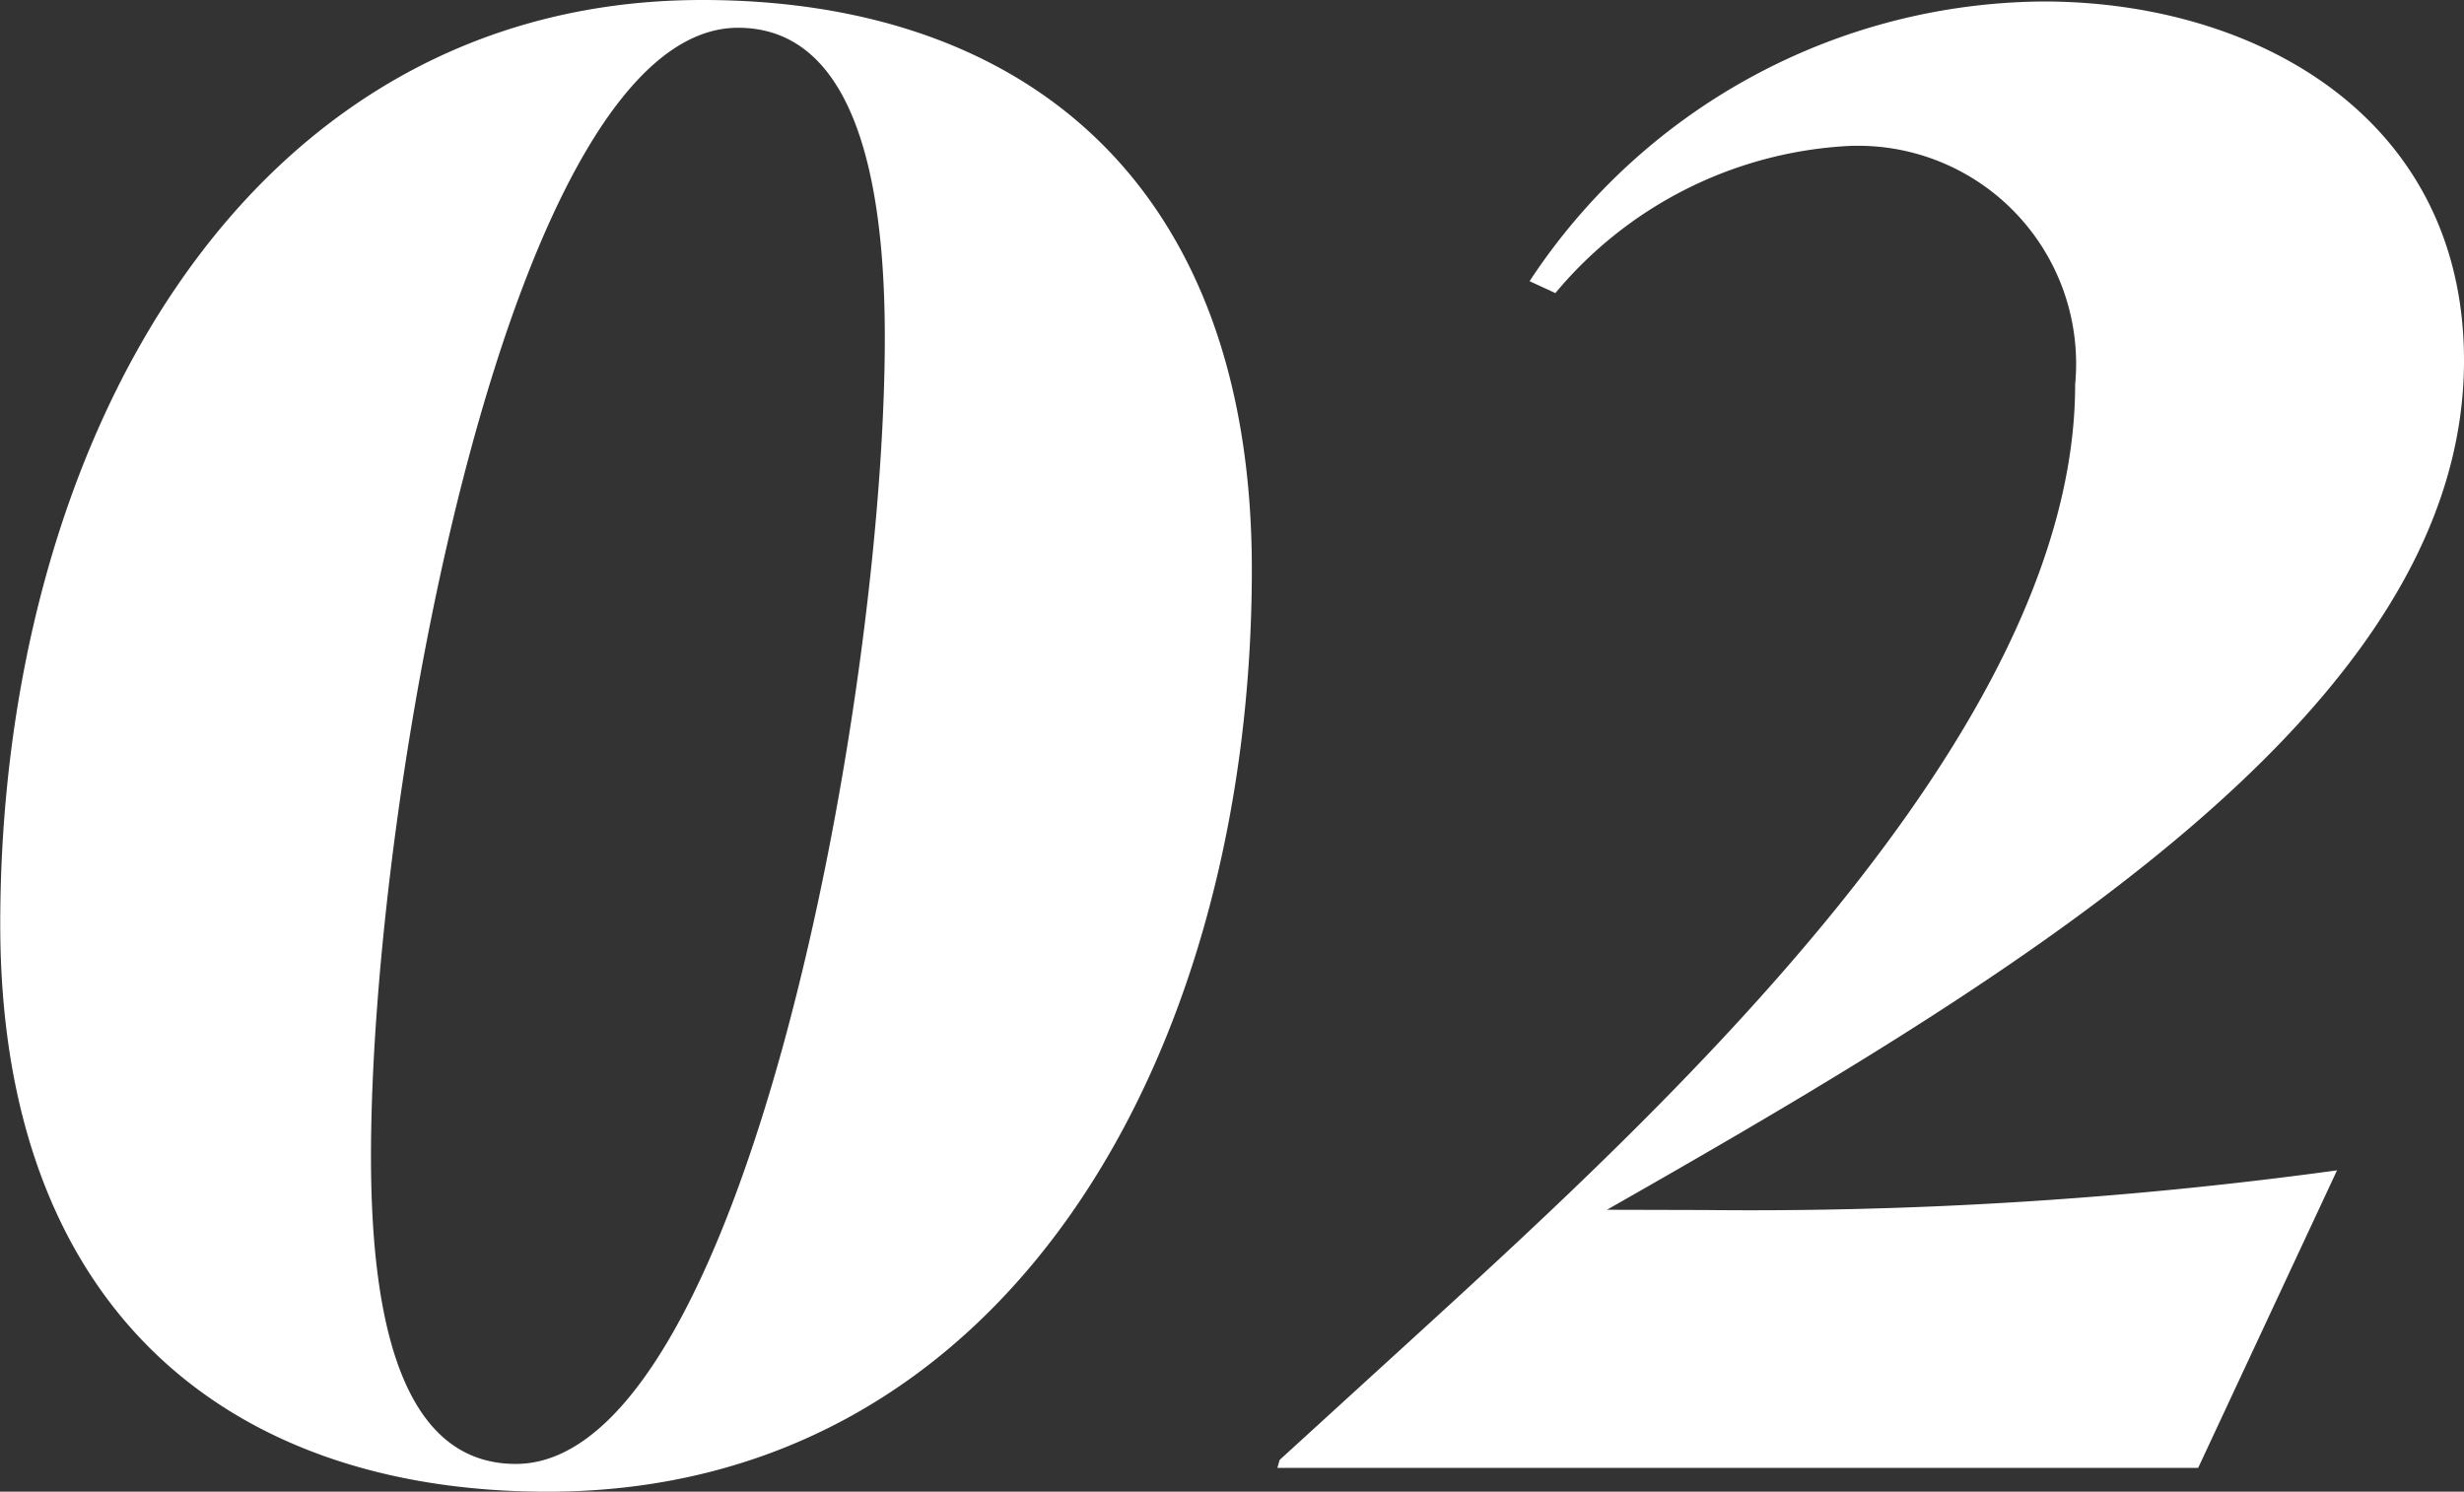 <svg xmlns="http://www.w3.org/2000/svg" width="39.744" height="24.064" viewBox="0 0 39.744 24.064">
  <rect x="0" y="0" width="39.744" height="24.064" fill="#333333" stroke="none"/>
  <path id="パス_35141" data-name="パス 35141" d="M10.528.384c7.424,0,11.36-7.072,11.36-14.88,0-6.176-3.616-9.184-8.864-9.184C5.664-23.68,1.7-16.544,1.7-8.768,1.7-2.624,5.312.384,10.528.384Zm-.512-.448c-1.664,0-2.336-1.888-2.336-4.96,0-5.952,2.272-18.208,5.92-18.208,1.664,0,2.368,1.92,2.368,4.992C15.968-12.32,13.664-.064,10.016-.064Zm17.6-4.1c6.688-3.808,13.824-8.1,13.824-13.7,0-3.9-3.328-5.792-6.784-5.792a10,10,0,0,0-8.288,4.512l.416.192a6.607,6.607,0,0,1,4.64-2.368,3.517,3.517,0,0,1,3.744,3.84c0,5.632-6.656,11.712-10.72,15.424L22.336-.128,22.3,0H37.152l2.24-4.8a69.709,69.709,0,0,1-10.208.64Z" transform="translate(-1.696 23.68)" fill="#fff"/>
</svg>
